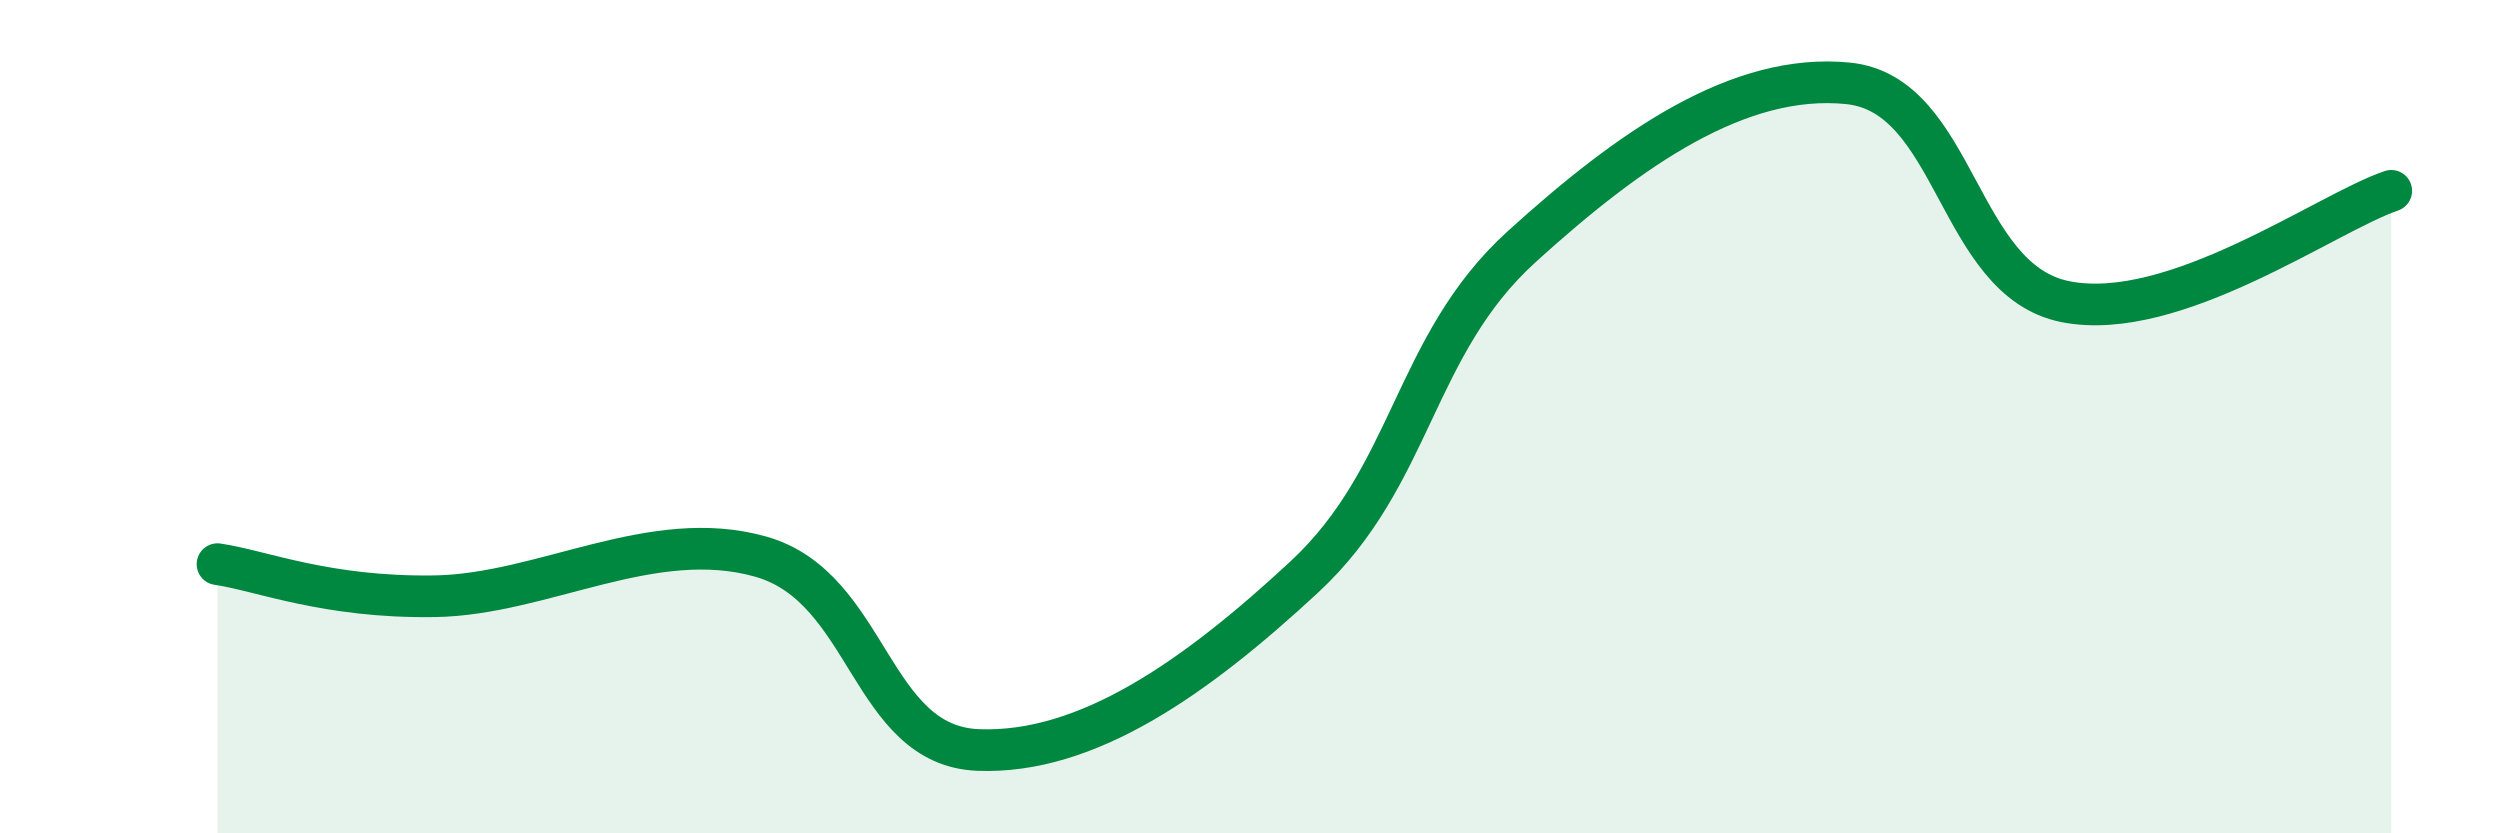 
    <svg width="60" height="20" viewBox="0 0 60 20" xmlns="http://www.w3.org/2000/svg">
      <path
        d="M 5.22,13.54 C 6.26,13.69 7.82,14.35 10.43,14.31 C 13.04,14.27 15.65,12.62 18.26,13.36 C 20.87,14.1 20.87,17.9 23.48,18 C 26.09,18.1 28.69,16.27 31.3,13.85 C 33.91,11.43 33.91,8.29 36.52,5.92 C 39.13,3.55 41.74,1.74 44.35,2 C 46.96,2.26 46.96,6.72 49.57,7.24 C 52.18,7.76 55.83,5.11 57.39,4.58L57.39 20L5.22 20Z"
        fill="#008740"
        opacity="0.1"
        stroke-linecap="round"
        stroke-linejoin="round"
      />
      <path
        d="M 5.22,13.54 C 6.26,13.69 7.82,14.35 10.43,14.31 C 13.04,14.27 15.65,12.62 18.26,13.36 C 20.87,14.1 20.87,17.9 23.48,18 C 26.09,18.1 28.69,16.27 31.3,13.85 C 33.91,11.43 33.91,8.29 36.52,5.92 C 39.13,3.55 41.74,1.74 44.35,2 C 46.96,2.26 46.96,6.72 49.57,7.24 C 52.18,7.76 55.83,5.11 57.39,4.58"
        stroke="#008740"
        stroke-width="1"
        fill="none"
        stroke-linecap="round"
        stroke-linejoin="round"
      />
    </svg>
  
